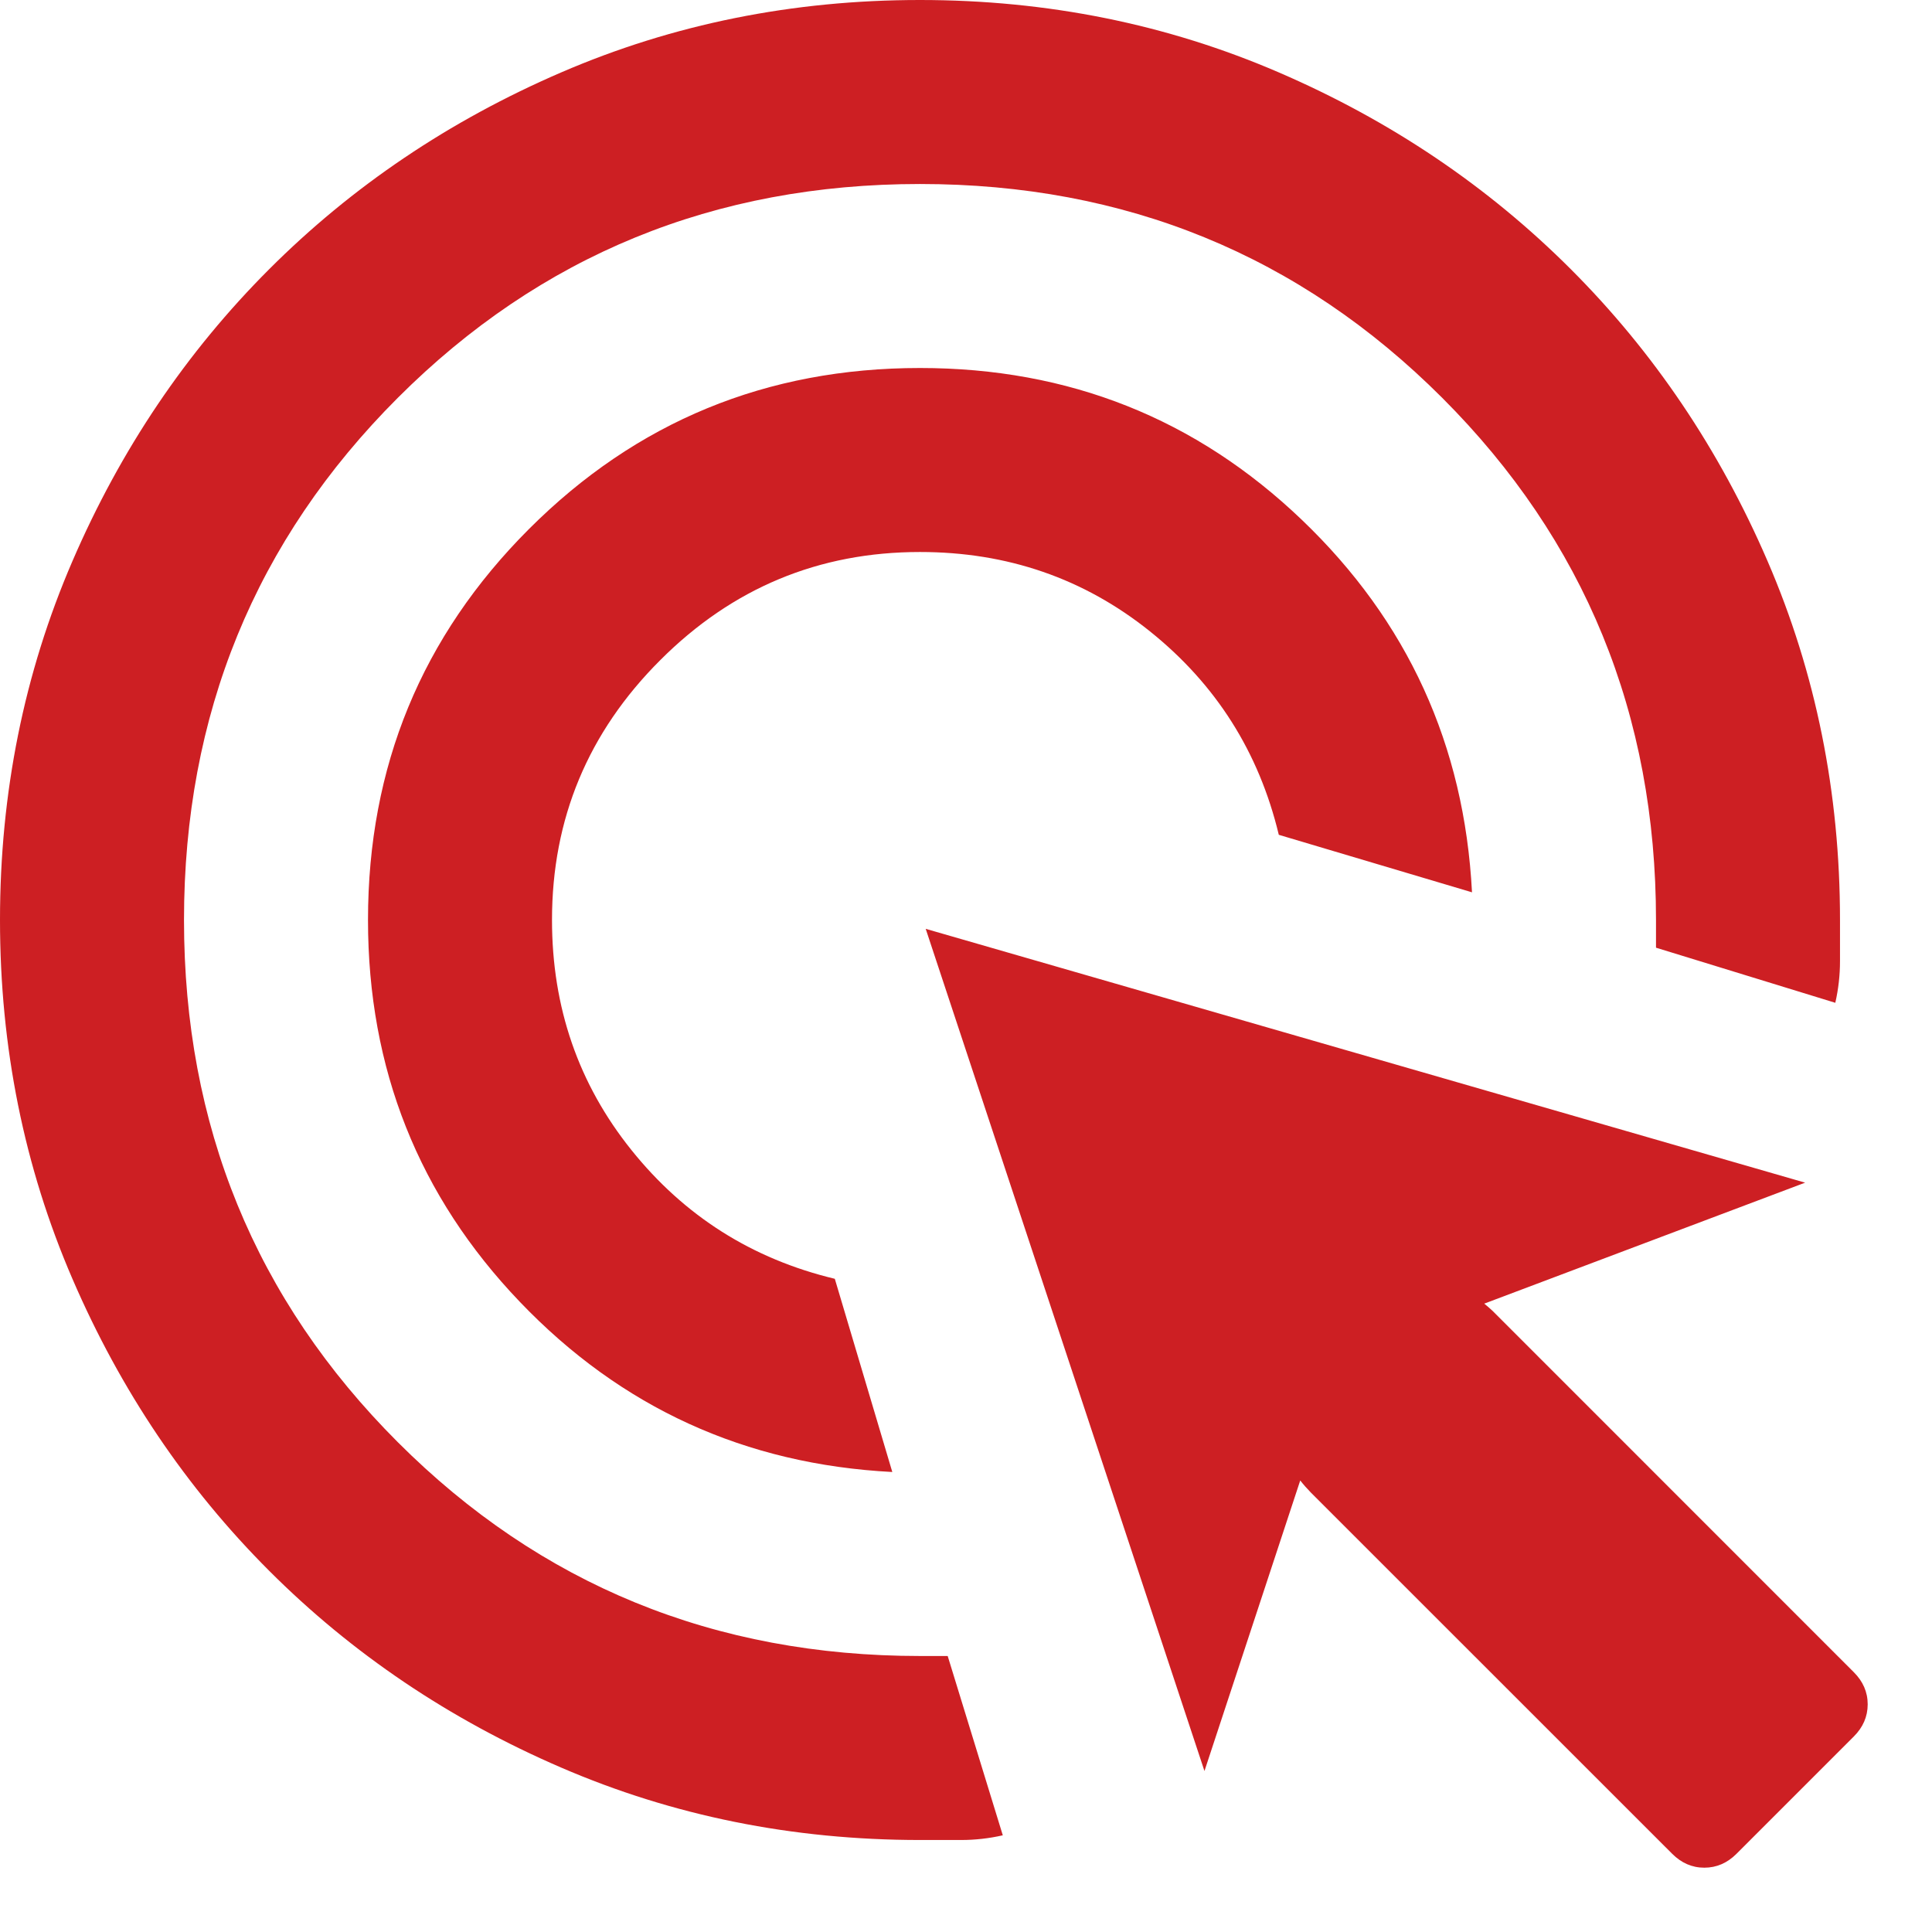 <?xml version="1.0" encoding="UTF-8" standalone="no"?>
<svg
   width="21"
   height="21"
   viewBox="0 0 21 21"
   fill="none"
   version="1.1"
   id="svg1"
   sodipodi:docname="ads_click.svg"
   inkscape:version="1.4 (e7c3feb100, 2024-10-09)"
   xmlns:inkscape="http://www.inkscape.org/namespaces/inkscape"
   xmlns:sodipodi="http://sodipodi.sourceforge.net/DTD/sodipodi-0.dtd"
   xmlns="http://www.w3.org/2000/svg"
   xmlns:svg="http://www.w3.org/2000/svg">
  <defs
     id="defs1" />
  <sodipodi:namedview
     id="namedview1"
     pagecolor="#505050"
     bordercolor="#eeeeee"
     borderopacity="1"
     inkscape:showpageshadow="0"
     inkscape:pageopacity="0"
     inkscape:pagecheckerboard="0"
     inkscape:deskcolor="#505050"
     inkscape:zoom="14.857143"
     inkscape:cx="6.7980769"
     inkscape:cy="9.5576923"
     inkscape:window-width="1440"
     inkscape:window-height="868"
     inkscape:window-x="0"
     inkscape:window-y="0"
     inkscape:window-maximized="1"
     inkscape:current-layer="svg1" />
  <path
     id="path17"
     style="display:inline;fill:#cd1f23"
     d="M 10 0 C 8.617 0 7.316 0.262 6.1 0.787 C 4.883 1.312 3.826 2.026 2.926 2.926 C 2.026 3.826 1.312 4.883 0.787 6.1 C 0.262 7.316 0 8.617 0 10 C 0 11.383 0.262 12.684 0.787 13.9 C 1.312 15.117 2.026 16.174 2.926 17.074 C 3.826 17.974 4.883 18.688 6.1 19.213 C 7.316 19.738 8.617 20 10 20 L 10.449 20 C 10.599 20 10.75 19.983 10.9 19.949 L 10.301 18 L 10 18 C 7.767 18 5.874 17.226 4.324 15.676 C 2.774 14.126 2 12.233 2 10 C 2 7.767 2.774 5.874 4.324 4.324 C 5.874 2.774 7.767 2 10 2 C 12.233 2 14.126 2.774 15.676 4.324 C 17.226 5.874 18 7.767 18 10 L 18 10.301 L 19.949 10.9 C 19.983 10.75 20 10.599 20 10.449 L 20 10 C 20 8.617 19.738 7.316 19.213 6.1 C 18.688 4.883 17.974 3.826 17.074 2.926 C 16.174 2.026 15.117 1.312 13.9 0.787 C 12.684 0.262 11.383 0 10 0 z M 10 4 C 8.333 4 6.917 4.583 5.75 5.75 C 4.583 6.917 4 8.333 4 10 C 4 11.617 4.55 13 5.65 14.15 C 6.75 15.3 8.099 15.917 9.699 16 L 9.074 13.9 C 8.174 13.684 7.438 13.217 6.863 12.5 C 6.288 11.783 6 10.95 6 10 C 6 8.9 6.392 7.959 7.176 7.176 C 7.959 6.392 8.9 6 10 6 C 10.95 6 11.783 6.288 12.5 6.863 C 13.217 7.438 13.684 8.174 13.9 9.074 L 16 9.699 C 15.917 8.099 15.3 6.75 14.15 5.65 C 13 4.55 11.617 4 10 4 z M 10.062 10.096 L 13.092 19.25 L 14.133 16.092 C 14.168 16.137 14.207 16.181 14.25 16.225 L 18.176 20.15 C 18.276 20.25 18.392 20.301 18.525 20.301 C 18.659 20.301 18.775 20.25 18.875 20.15 L 20.15 18.875 C 20.25 18.775 20.301 18.659 20.301 18.525 C 20.301 18.392 20.25 18.276 20.15 18.176 L 16.225 14.25 C 16.194 14.221 16.164 14.195 16.133 14.17 L 19.621 12.855 L 10.062 10.096 z " />
</svg>
